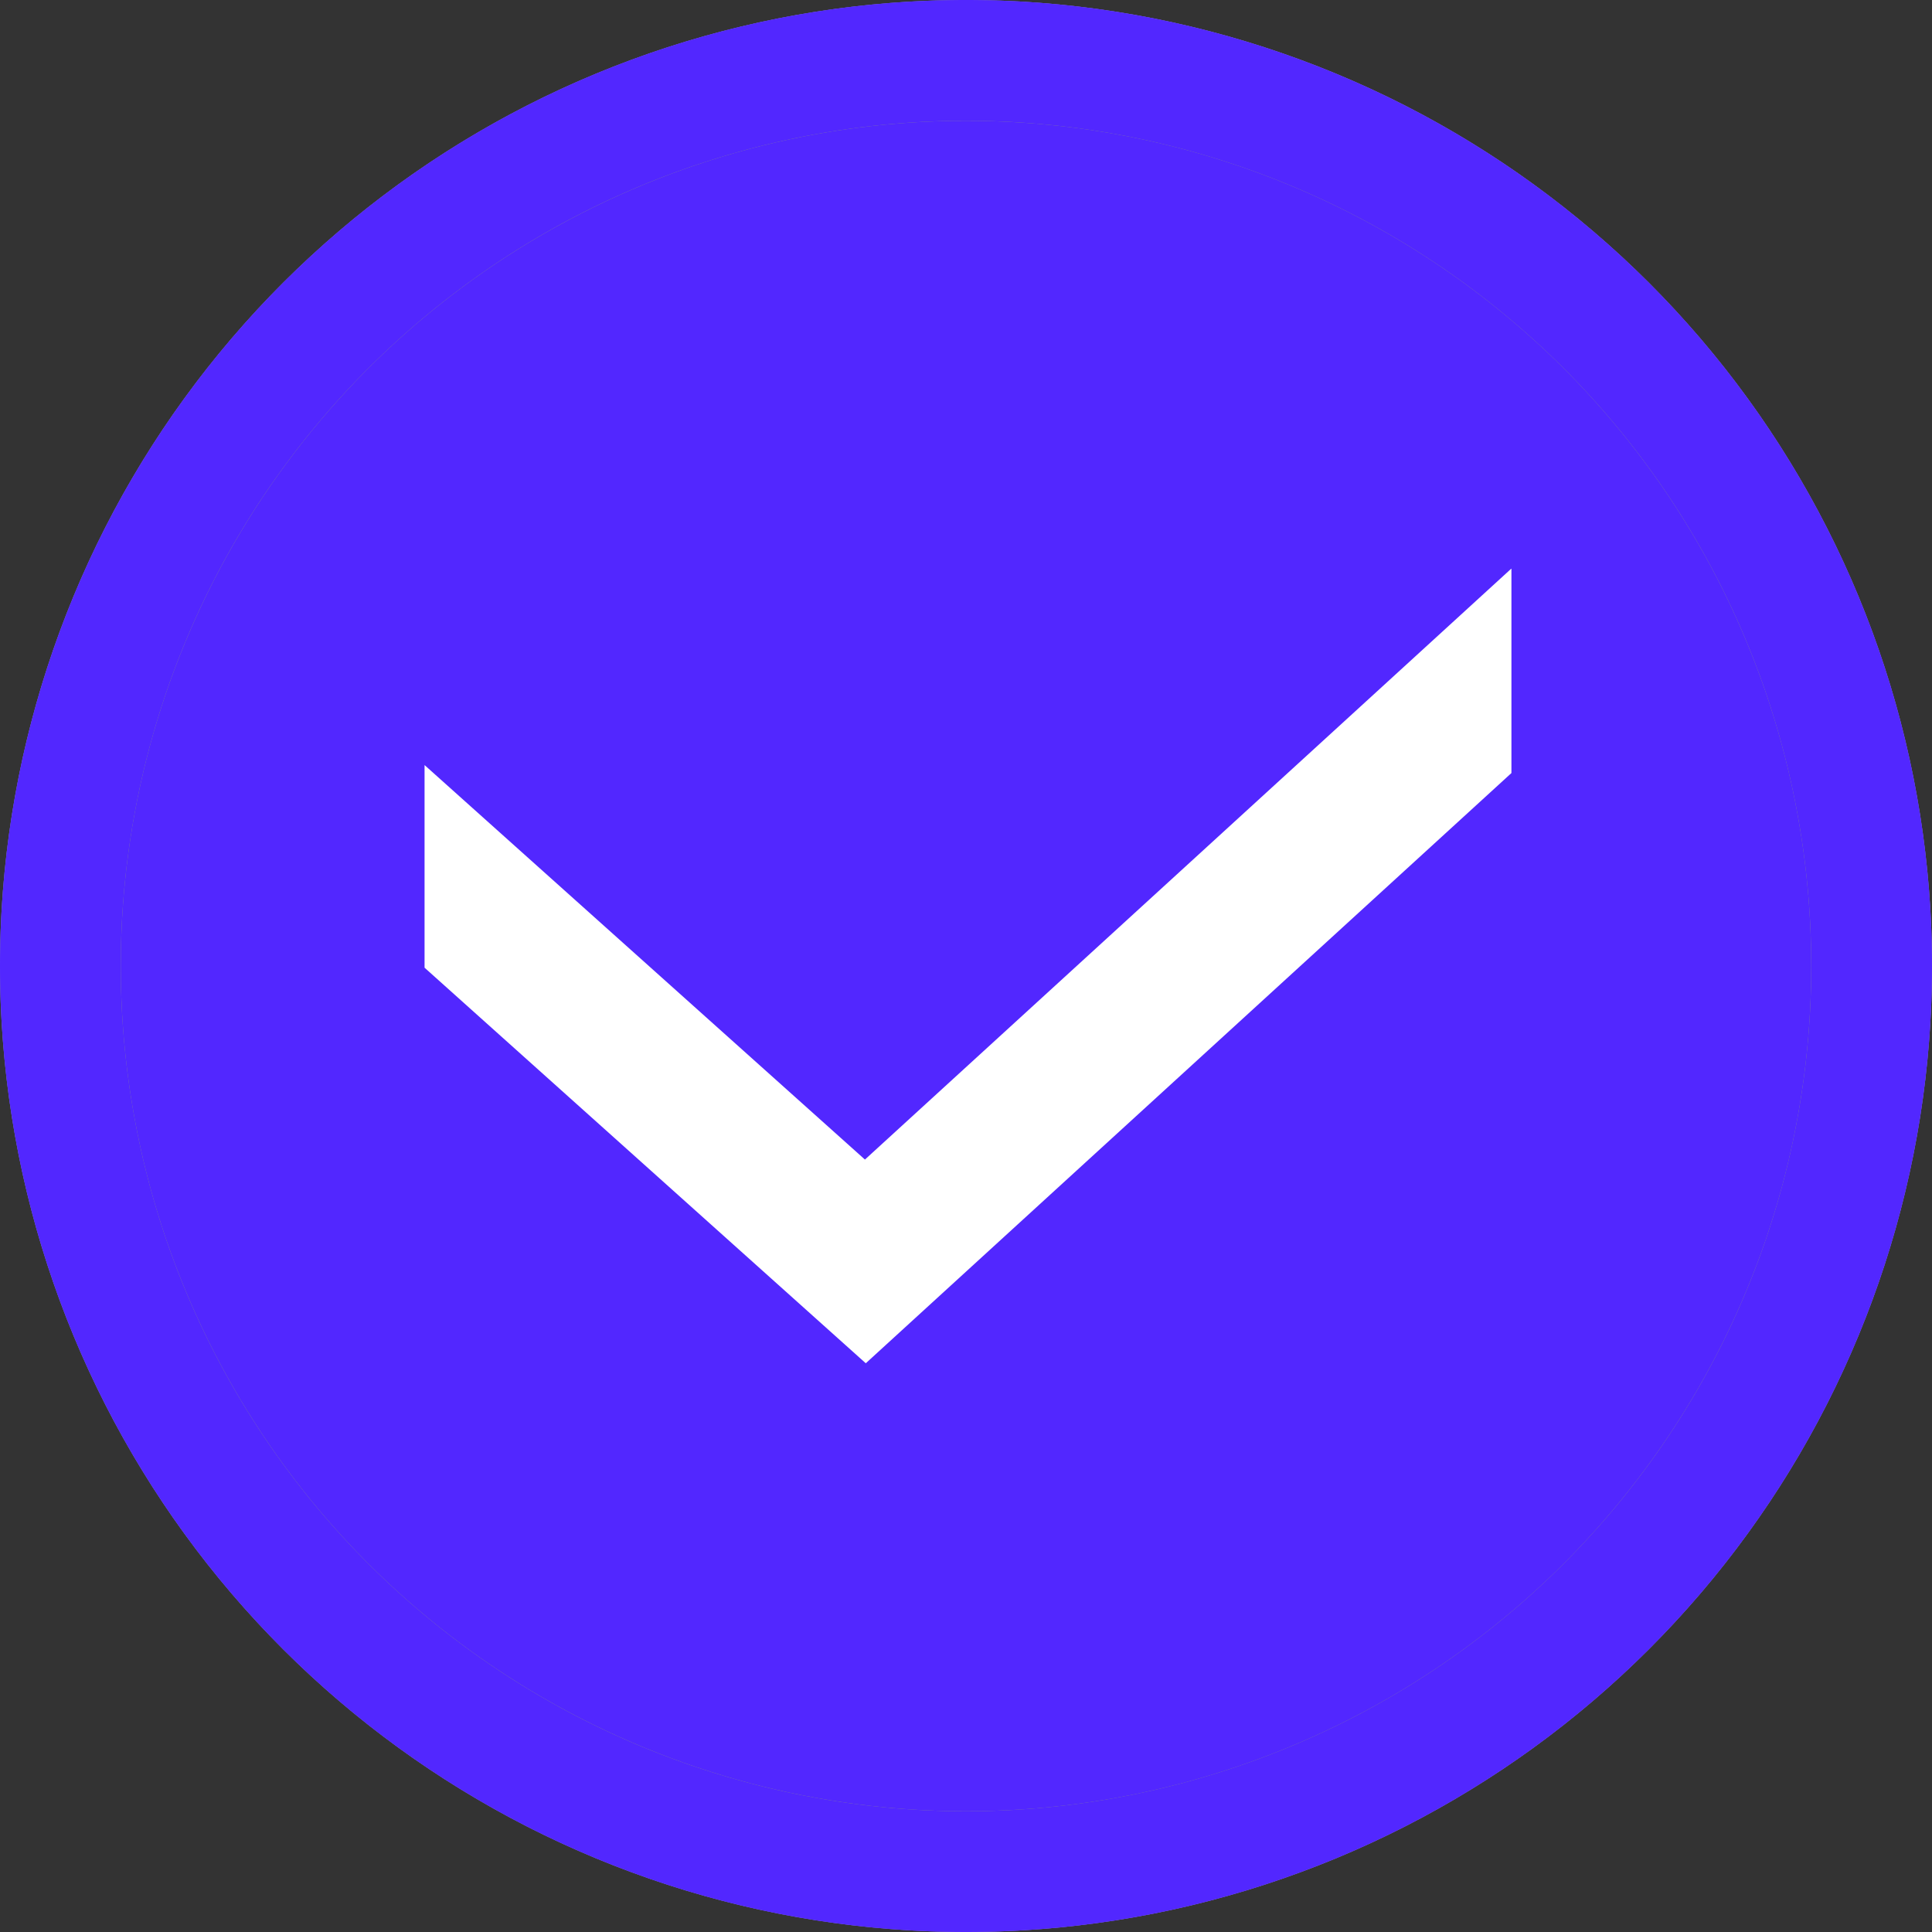 <svg xmlns="http://www.w3.org/2000/svg" fill="none" viewBox="0 0 16 16">
<rect x="0" y="0" width="16" height="16" fill="#333333" stroke="none"/>
<g clip-path="url(#a)">
  <path data-follow-fill="#5227FF" fill="#5227FF" d="M0 8a8 8 0 1 1 16 0A8 8 0 0 1 0 8Z"/>
  <circle stroke="#8C8C8C" r="7.5" cy="8" cx="8"/>
  <path fill="#fff" d="m12.515 4.71.002.001v1.691L7.17 11.29 3.516 8.014V6.336l3.647 3.267 5.352-4.893Z" clip-rule="evenodd" fill-rule="evenodd"/>
  </g>
  <path data-follow-stroke="#5227FF" stroke="#5227FF" d="M.5 8a7.5 7.5 0 1 1 15 0 7.5 7.5 0 0 1-15 0Z"/>
  <defs>
  <clipPath id="a">
    <path fill="#fff" d="M0 8a8 8 0 1 1 16 0A8 8 0 0 1 0 8Z"/>
    </clipPath></defs></svg>